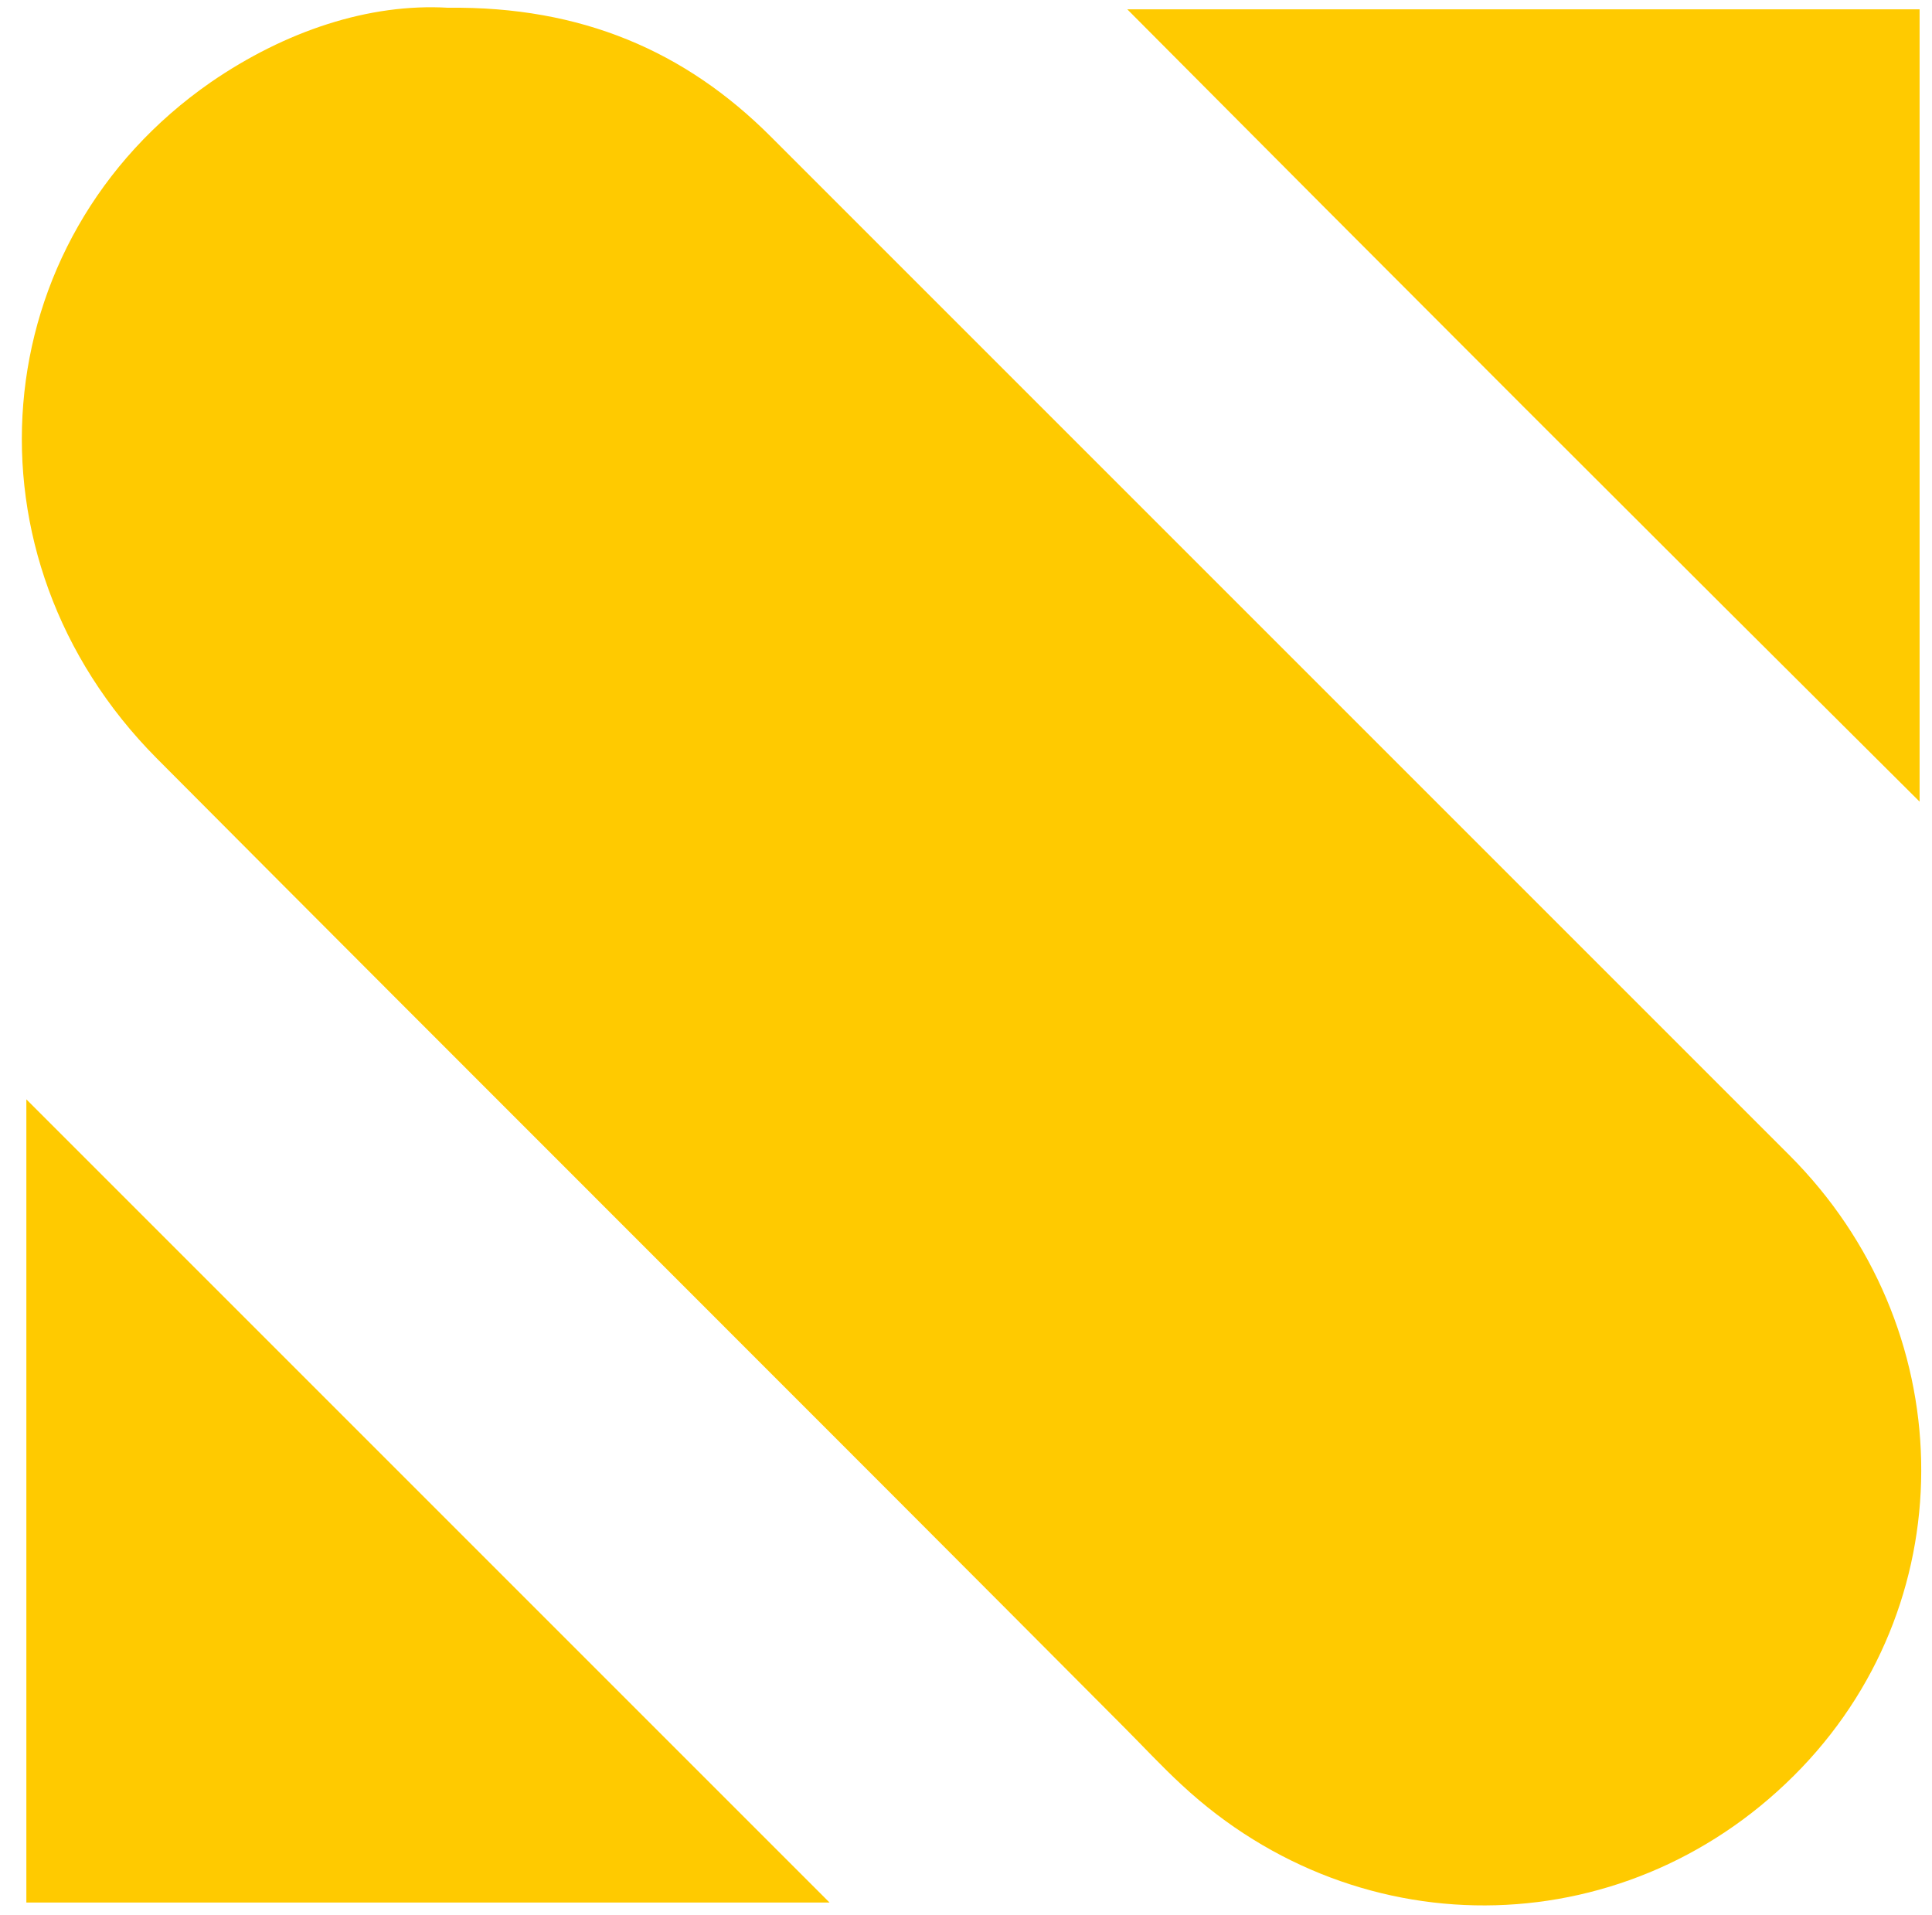 <?xml version="1.0" encoding="utf-8"?>
<!-- Generator: Adobe Illustrator 26.0.3, SVG Export Plug-In . SVG Version: 6.00 Build 0)  -->
<svg version="1.1" id="Layer_1" xmlns="http://www.w3.org/2000/svg" xmlns:xlink="http://www.w3.org/1999/xlink" x="0px" y="0px"
	 viewBox="0 0 124.6 123.5" style="enable-background:new 0 0 124.6 123.5;" xml:space="preserve">
<style type="text/css">
	.st0{fill:#FFCA00;}
</style>
<g>
	<path class="st0" d="M28.9,0.5c8.6-0.1,15.3,2.8,20.8,8.3c21.9,21.9,43.8,43.8,65.7,65.7c11,11,11.4,28.4,0.8,39.5
		c-10.9,11.4-28.4,11.9-40,1.1c-1.3-1.2-2.5-2.5-3.7-3.7C51.7,90.5,30.9,69.8,10.1,48.9c-12.9-13-11.2-33.4,3.5-43.6
		C18.4,2,23.8,0.2,28.9,0.5z"/>
	<path class="st0" d="M53.5,122.7c-17,0-34.3,0-51.8,0c0-17.5,0-34.9,0-51.8C18.9,88.1,36.2,105.4,53.5,122.7z"/>
	<path class="st0" d="M72.7,0.6c16.3,0,33.6,0,51.1,0c0,17.4,0,34.7,0,51.1C106.9,34.9,89.6,17.6,72.7,0.6z"/>
</g>
</svg>
